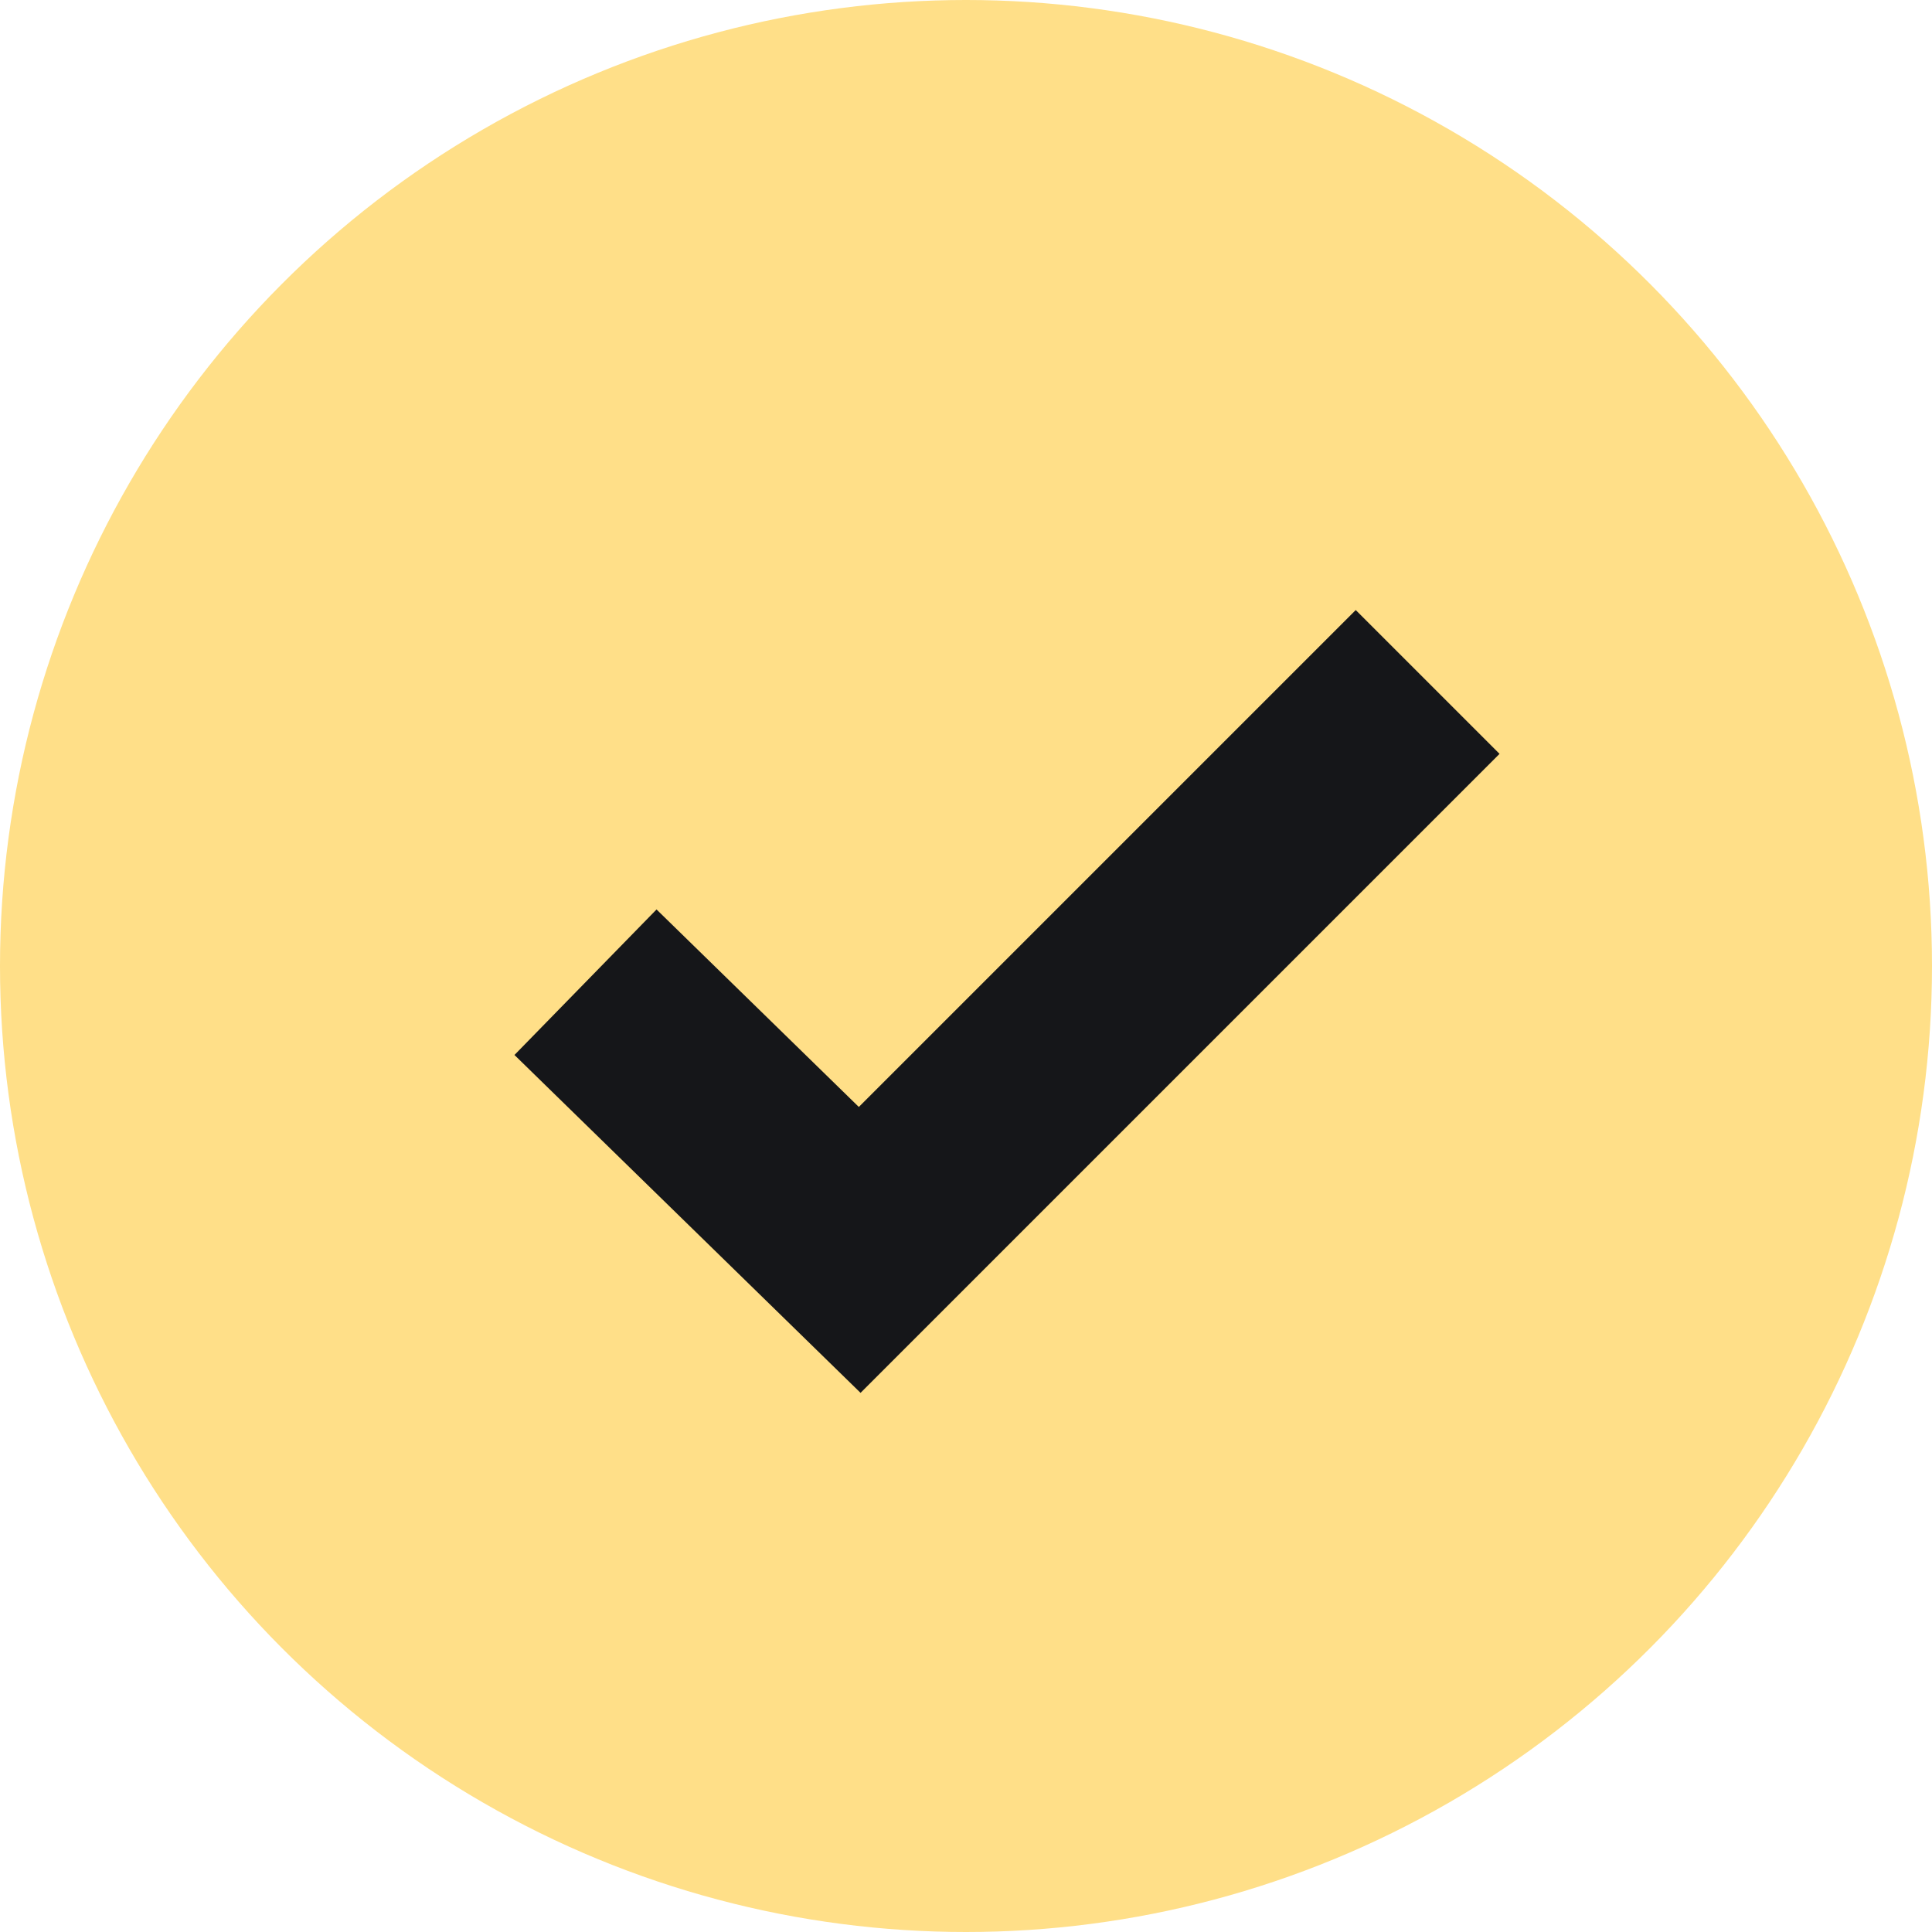 <svg xmlns="http://www.w3.org/2000/svg" width="38" height="38" viewBox="0 0 38 38">
  <g id="Group_137" data-name="Group 137" transform="translate(-267 -3735)">
    <circle id="Ellipse_2" data-name="Ellipse 2" cx="19" cy="19" r="19" transform="translate(267 3735)" fill="#ffdf88"/>
    <path id="Path_49" data-name="Path 49" d="M265.765,3084l5.393,5.265,11.171-11.171" transform="translate(12.751 670.319)" fill="none" stroke="#151619" stroke-width="4"/>
  </g>
</svg>
